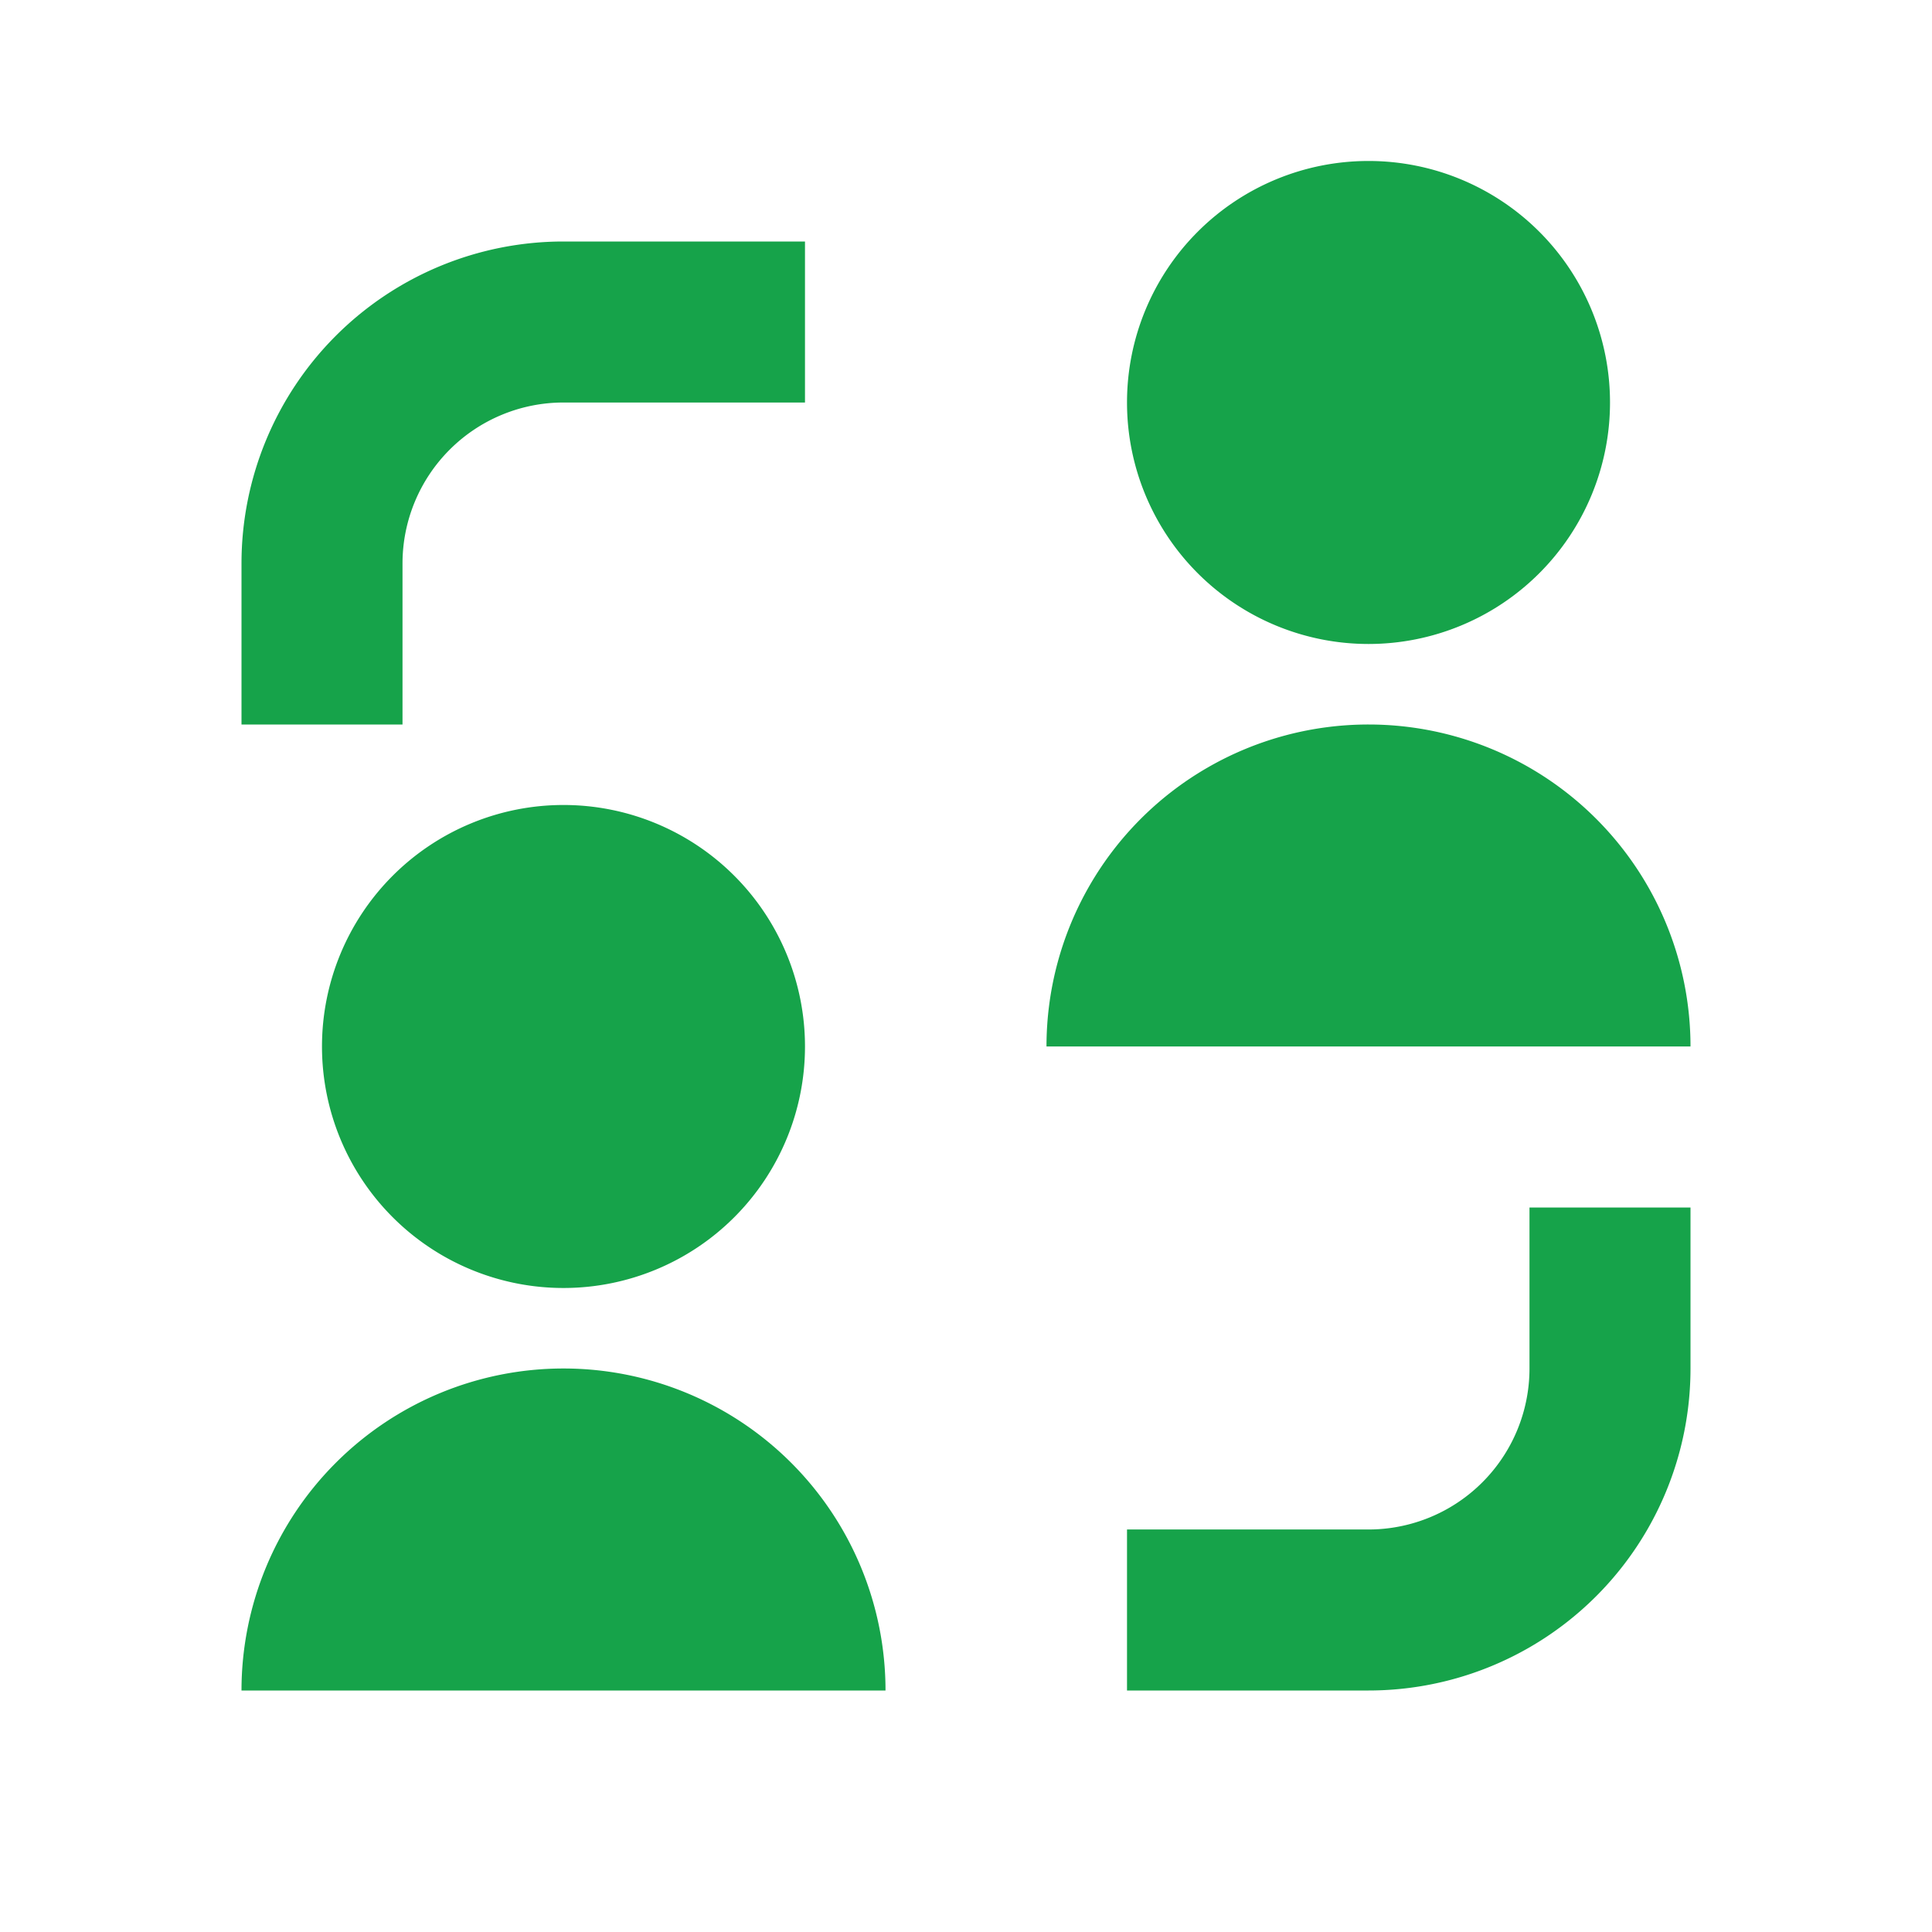 <svg width="56" height="56" fill="none" xmlns="http://www.w3.org/2000/svg"><path d="M46.667 11.666a7 7 0 1 1-14 0 7 7 0 0 1 14 0ZM16.333 7A9.333 9.333 0 0 0 7 16.333V21h4.667v-4.667a4.667 4.667 0 0 1 4.666-4.666h7V7h-7Zm23.334 42A9.333 9.333 0 0 0 49 39.666V35h-4.667v4.666a4.666 4.666 0 0 1-4.666 4.667h-7V49h7ZM16.333 37.333a7 7 0 1 0 0-14 7 7 0 0 0 0 14ZM39.667 21a9.333 9.333 0 0 0-9.334 9.333H49A9.333 9.333 0 0 0 39.667 21ZM7 49a9.333 9.333 0 0 1 18.667 0H7Z" fill="#16A34A"/></svg>